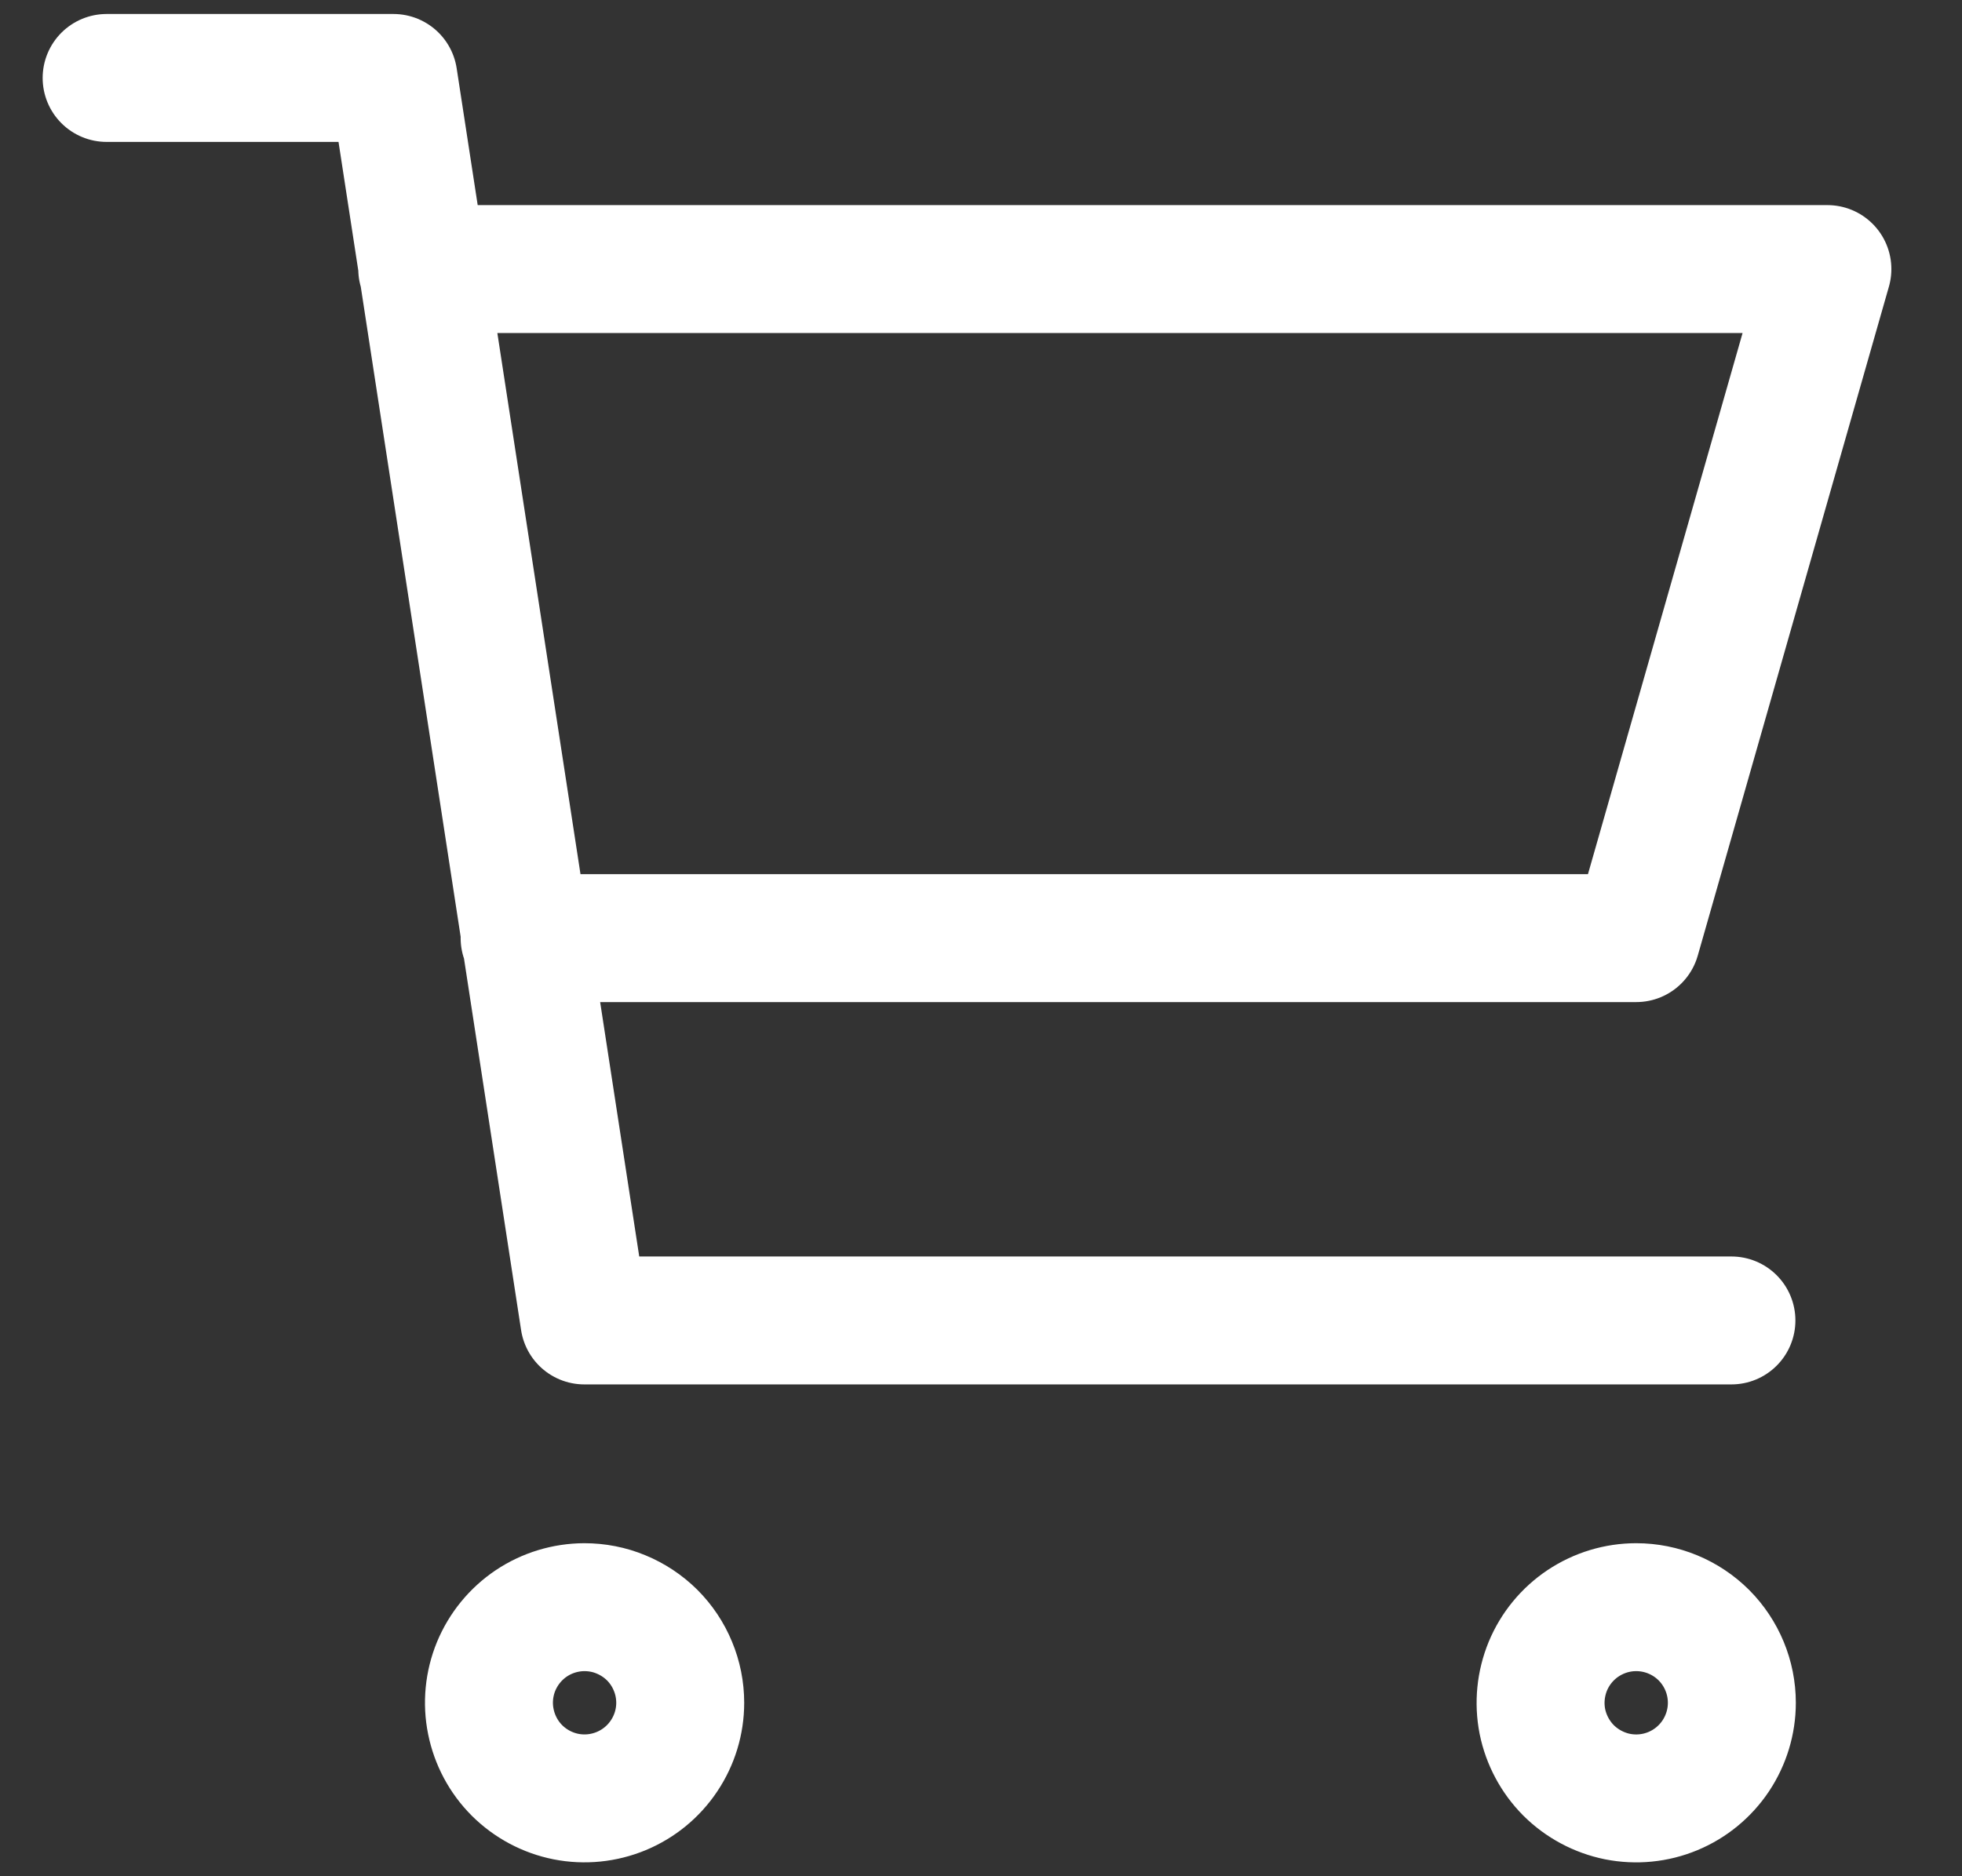 <svg width="23" height="22" viewBox="0 0 23 22" fill="none" xmlns="http://www.w3.org/2000/svg">
<rect x="0" y="0" width="23" height="22" fill="#333333" stroke="none"/>
<g clip-path="url(#clip0_420_5487)">
<path d="M4.95 3.155H21.422L19.181 11H6.15M20.297 15.483H6.85L4.612 0.914H1.25M7.974 19.966C7.974 20.188 7.908 20.404 7.785 20.588C7.662 20.773 7.487 20.916 7.283 21.001C7.078 21.086 6.853 21.109 6.635 21.066C6.418 21.023 6.218 20.916 6.061 20.76C5.904 20.603 5.798 20.404 5.754 20.186C5.71 19.969 5.732 19.744 5.816 19.539C5.901 19.334 6.044 19.159 6.228 19.035C6.412 18.912 6.628 18.846 6.85 18.845C6.997 18.845 7.144 18.873 7.28 18.93C7.416 18.986 7.54 19.068 7.645 19.172C7.749 19.276 7.832 19.4 7.888 19.536C7.945 19.672 7.974 19.819 7.974 19.966ZM20.302 19.966C20.302 20.188 20.236 20.404 20.113 20.589C19.99 20.773 19.815 20.917 19.61 21.002C19.405 21.087 19.18 21.109 18.962 21.066C18.745 21.022 18.545 20.915 18.388 20.759C18.232 20.602 18.125 20.402 18.081 20.185C18.038 19.967 18.061 19.742 18.145 19.537C18.23 19.332 18.374 19.157 18.558 19.034C18.743 18.911 18.959 18.845 19.181 18.845C19.478 18.845 19.763 18.963 19.974 19.173C20.184 19.384 20.302 19.669 20.302 19.966Z" stroke="white" stroke-width="1.5" stroke-linecap="round" stroke-linejoin="round"/>
</g>
<defs>
<clipPath id="clip0_420_5487">
<rect width="21.672" height="21.672" fill="white" transform="translate(0.5 0.164)"/>
</clipPath>
</defs>
</svg>
